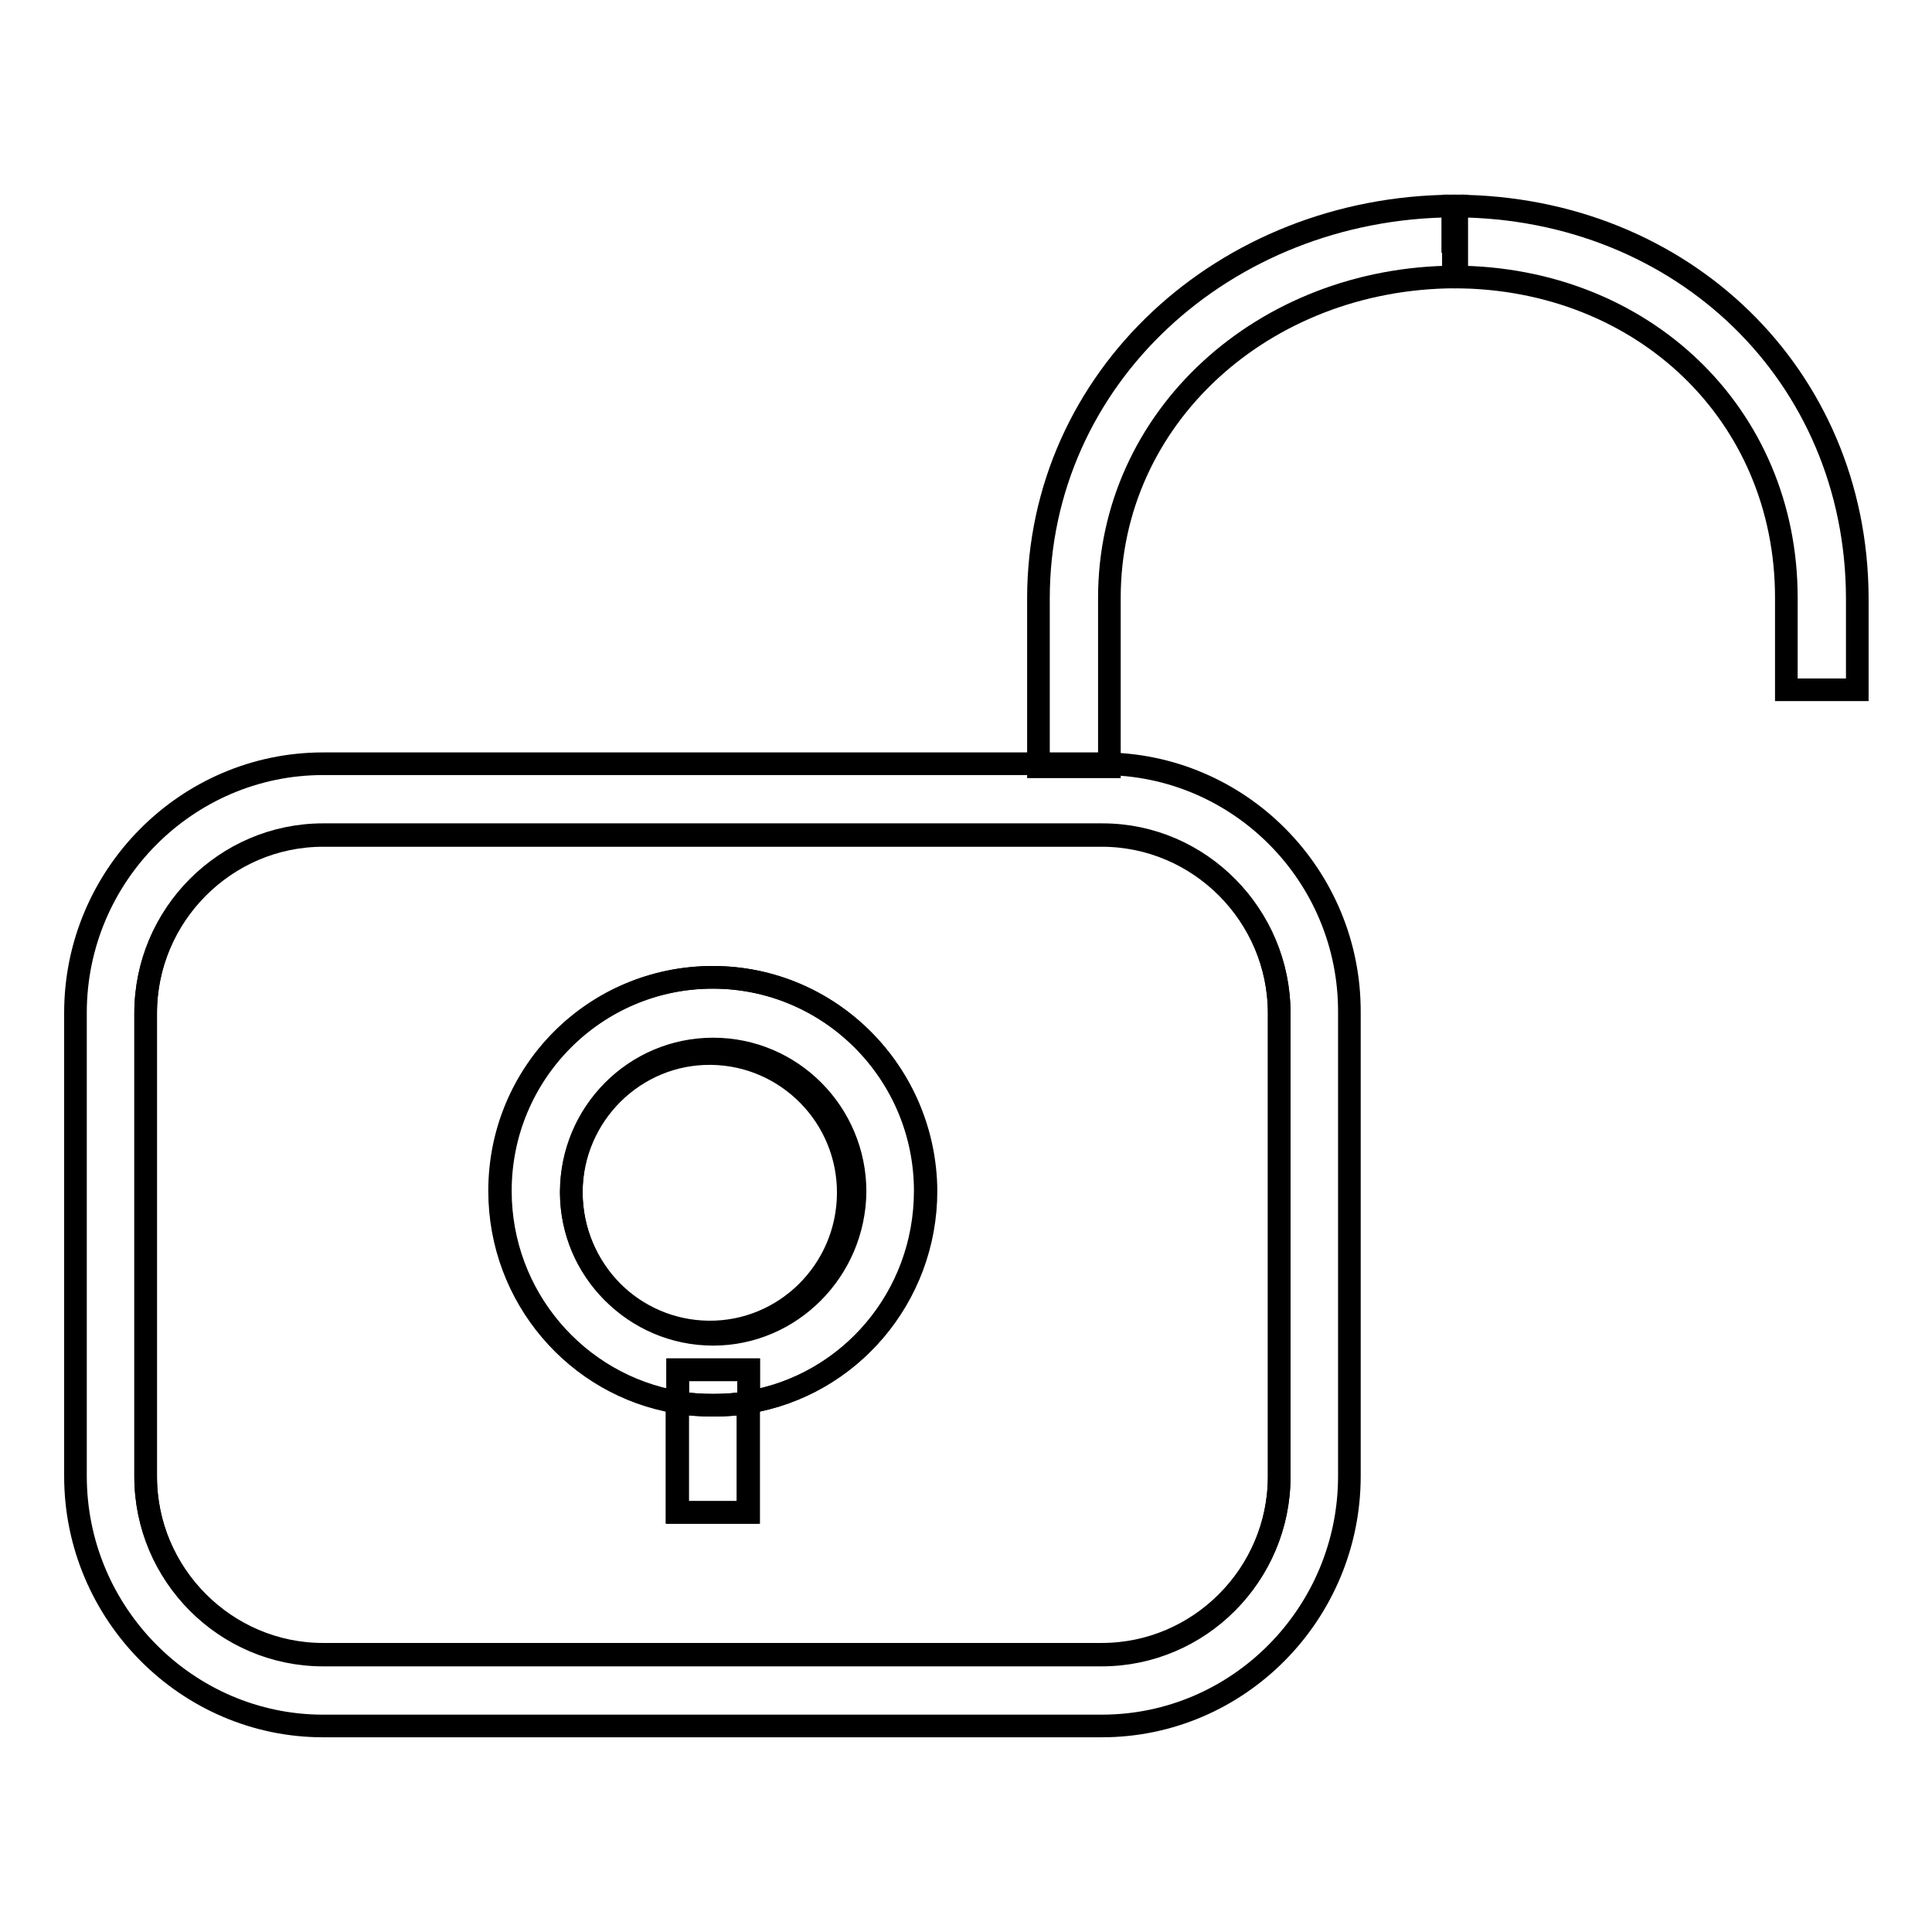 <?xml version="1.0" encoding="utf-8"?>
<!-- Svg Vector Icons : http://www.onlinewebfonts.com/icon -->
<!DOCTYPE svg PUBLIC "-//W3C//DTD SVG 1.1//EN" "http://www.w3.org/Graphics/SVG/1.1/DTD/svg11.dtd">
<svg version="1.1" xmlns="http://www.w3.org/2000/svg" xmlns:xlink="http://www.w3.org/1999/xlink" x="0px" y="0px" viewBox="0 0 256 256" enable-background="new 0 0 256 256" xml:space="preserve">
<g><g><path stroke-width="3" fill-opacity="0" stroke="#000000"  d="M146.1,110.6H42.8c-12.9,0-23.5,10.6-23.5,23.6v61.4c0,13,10.6,23.6,23.5,23.6h103.2c12.9,0,23.5-10.6,23.5-23.6v-61.4C169.5,121.3,159,110.6,146.1,110.6z M99.1,185.8v14.6h-9.4v-14.6c-13.3-2.2-23.5-13.9-23.5-28c0-15.7,12.6-28.3,28.2-28.3c15.6,0,28.2,12.7,28.2,28.3C122.6,171.9,112.5,183.6,99.1,185.8z"/><path stroke-width="3" fill-opacity="0" stroke="#000000"  d="M75.7,157.9c0.1-10.2,8.4-18.4,18.5-18.3c10.1,0.1,18.3,8.4,18.2,18.6c-0.1,10.2-8.4,18.4-18.5,18.3c-10-0.1-18.1-8.2-18.2-18.3V157.9z"/><path stroke-width="3" fill-opacity="0" stroke="#000000"  d="M94.5,129.5c-15.6,0-28.2,12.7-28.2,28.3c0,14,10.1,25.7,23.5,28v-4.3h9.4v4.3c13.3-2.2,23.5-13.9,23.5-28C122.6,142.2,110,129.5,94.5,129.5z M94.5,176.8c-10.4,0-18.8-8.5-18.8-18.9c0-10.4,8.4-18.9,18.8-18.9s18.8,8.5,18.8,18.9C113.2,168.3,104.8,176.8,94.5,176.8z"/><path stroke-width="3" fill-opacity="0" stroke="#000000"  d="M146.1,101.2H42.8C24.8,101.2,10,116,10,134.2v61.4c0,18.2,14.8,33.1,32.8,33.1h103.2c18.1,0,32.8-14.9,32.8-33.1v-61.4C178.9,116,164.2,101.2,146.1,101.2z M169.5,195.7c0,13-10.6,23.6-23.5,23.6H42.8c-12.9,0-23.5-10.6-23.5-23.6v-61.4c0-13,10.6-23.6,23.5-23.6h103.2c12.9,0,23.5,10.6,23.5,23.6V195.7z"/><path stroke-width="3" fill-opacity="0" stroke="#000000"  d="M192.5,27.3L192.5,27.3c0.1,0,0.2,0,0.2,0C192.7,27.3,192.6,27.3,192.5,27.3z"/><path stroke-width="3" fill-opacity="0" stroke="#000000"  d="M193,27.3h-0.5c0.1,0,0.2,0,0.2,0C192.8,27.3,192.9,27.3,193,27.3z"/><path stroke-width="3" fill-opacity="0" stroke="#000000"  d="M192.5,36.7h0.5V32v-4.7c-0.1,0-0.2,0-0.2,0s-0.1,0-0.2,0V32V36.7z"/><path stroke-width="3" fill-opacity="0" stroke="#000000"  d="M193,27.3L193,27.3c-0.1,0-0.2,0-0.2,0C192.8,27.3,192.9,27.3,193,27.3z"/><path stroke-width="3" fill-opacity="0" stroke="#000000"  d="M192.5,36.7c0.1,0,0.2,0,0.2,0s0.1,0,0.2,0H192.5z"/><path stroke-width="3" fill-opacity="0" stroke="#000000"  d="M193,27.3V32v4.7c-0.1,0-0.2,0-0.2,0c24.9,0.1,43.9,18.2,43.9,42.5v12.2h9.4V79.2C246,49.7,222.9,27.5,193,27.3z"/><path stroke-width="3" fill-opacity="0" stroke="#000000"  d="M192.5,32v-4.7c-30.2,0.2-54.9,22.7-54.9,52v22.3h9.4V79.2c0-23.9,20.4-42.4,45.8-42.5c-0.1,0-0.2,0-0.2,0V32L192.5,32z"/><path stroke-width="3" fill-opacity="0" stroke="#000000"  d="M89.8,185.8v14.6h9.4v-14.6c-1.5,0.3-3.1,0.4-4.7,0.4C92.9,186.2,91.3,186.1,89.8,185.8z"/><path stroke-width="3" fill-opacity="0" stroke="#000000"  d="M89.8,181.5v4.3c1.5,0.3,3.1,0.4,4.7,0.4c1.6,0,3.2-0.1,4.7-0.4v-4.3H89.8z"/></g></g>
</svg>